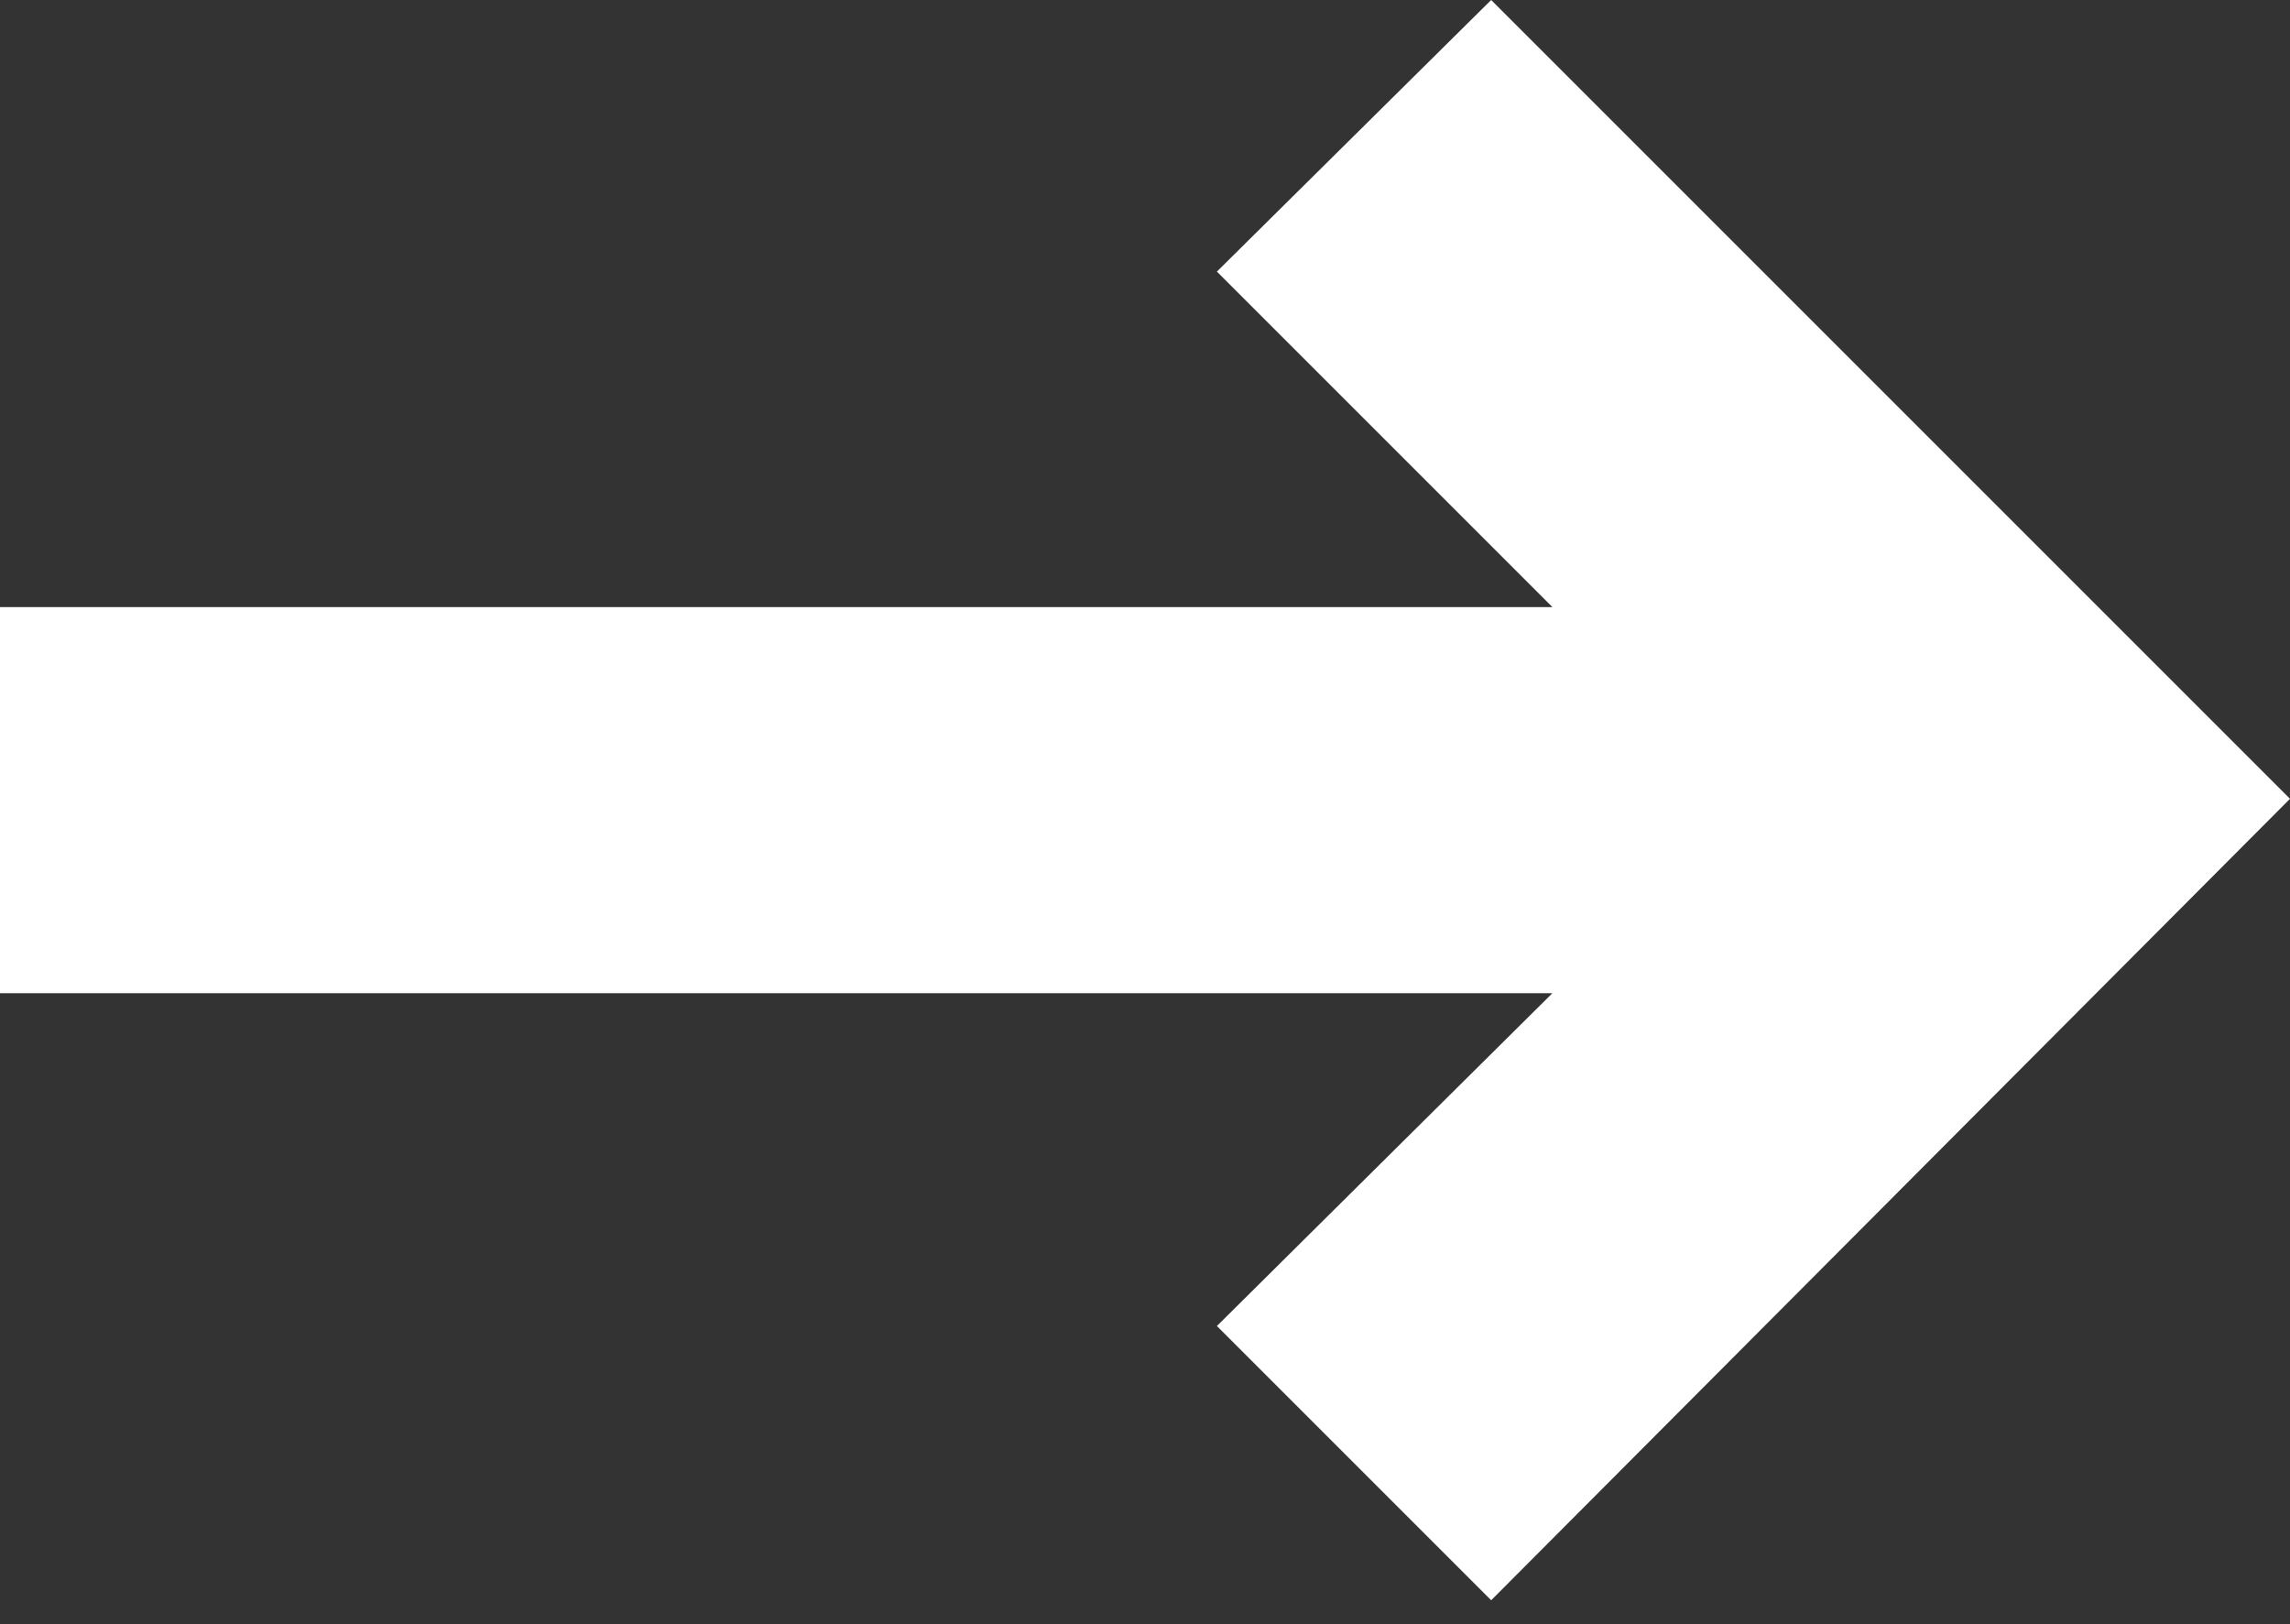 <svg width="86" height="61" viewBox="0 0 86 61" fill="none" xmlns="http://www.w3.org/2000/svg">
<rect x="0" y="0" width="86" height="61" fill="#333333" stroke="none"/>
<path d="M45.7 49.8L58.3 37.3H0V22.8H58.3L45.7 10.2L56 0L86 30L56 60.1L45.7 49.8Z" fill="white"/>
</svg>
